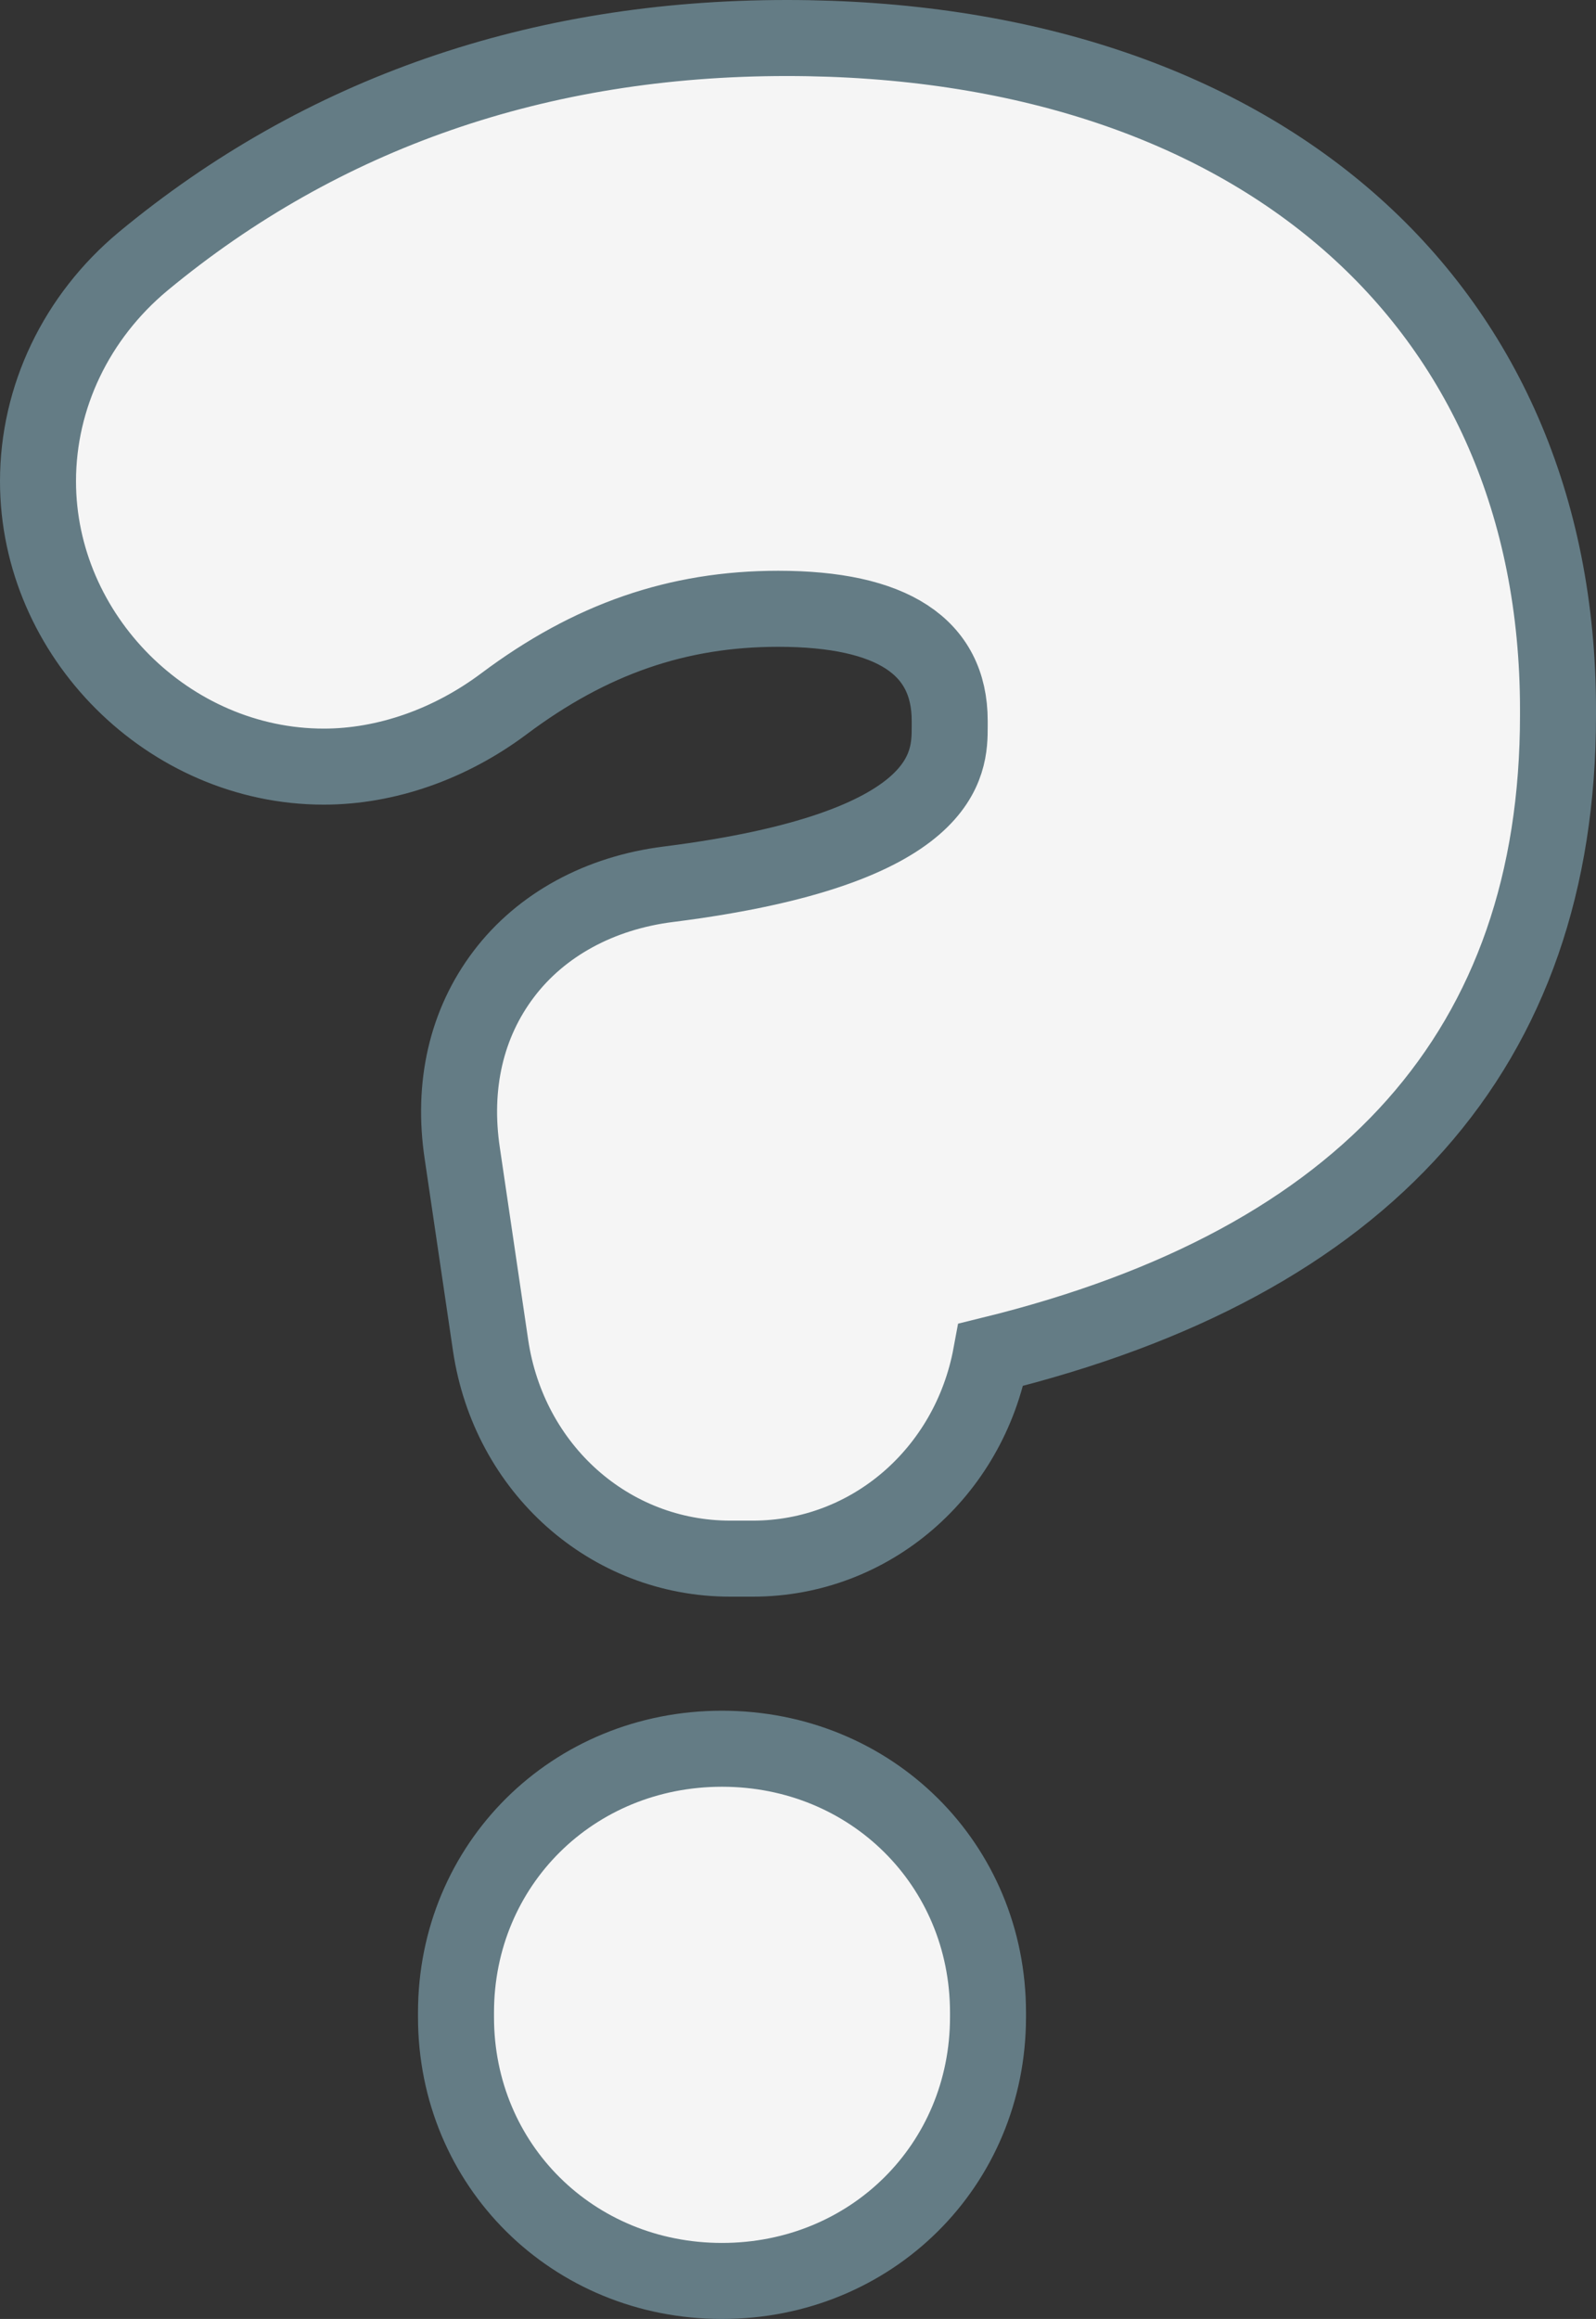 <svg xmlns="http://www.w3.org/2000/svg" width="42" height="61" viewBox="0 0 42 61"><rect x="0" y="0" width="42" height="61" fill="#333333" stroke="none"/><path d="M19 46c-3.925 0-7 3.048-7 6.94v.12c0 3.892 3.075 6.94 7 6.94s7-3.048 7-6.94v-.12c0-3.892-3.075-6.94-7-6.94zm1.703-45C14.17 1 8.473 2.976 3.766 6.875 2.01 8.338 1 10.445 1 12.659c0 4.07 3.444 7.507 7.521 7.507 1.632 0 3.314-.586 4.737-1.65 2.278-1.707 4.574-2.502 7.222-2.502 2.994 0 4.512.992 4.512 2.946v.149c0 .962 0 3.217-7.399 4.151-1.812.226-3.352 1.065-4.335 2.362-.986 1.3-1.362 2.936-1.092 4.723l.744 5.044C13.392 38.64 16.045 41 19.217 41h.594c3.087 0 5.692-2.255 6.267-5.364C35.982 33.206 41 27.553 41 18.813v-.148C41 7.934 33.033 1 20.703 1z" fill="#F5F5F5" fill-rule="evenodd" stroke="#647C85" stroke-width="2"/></svg>